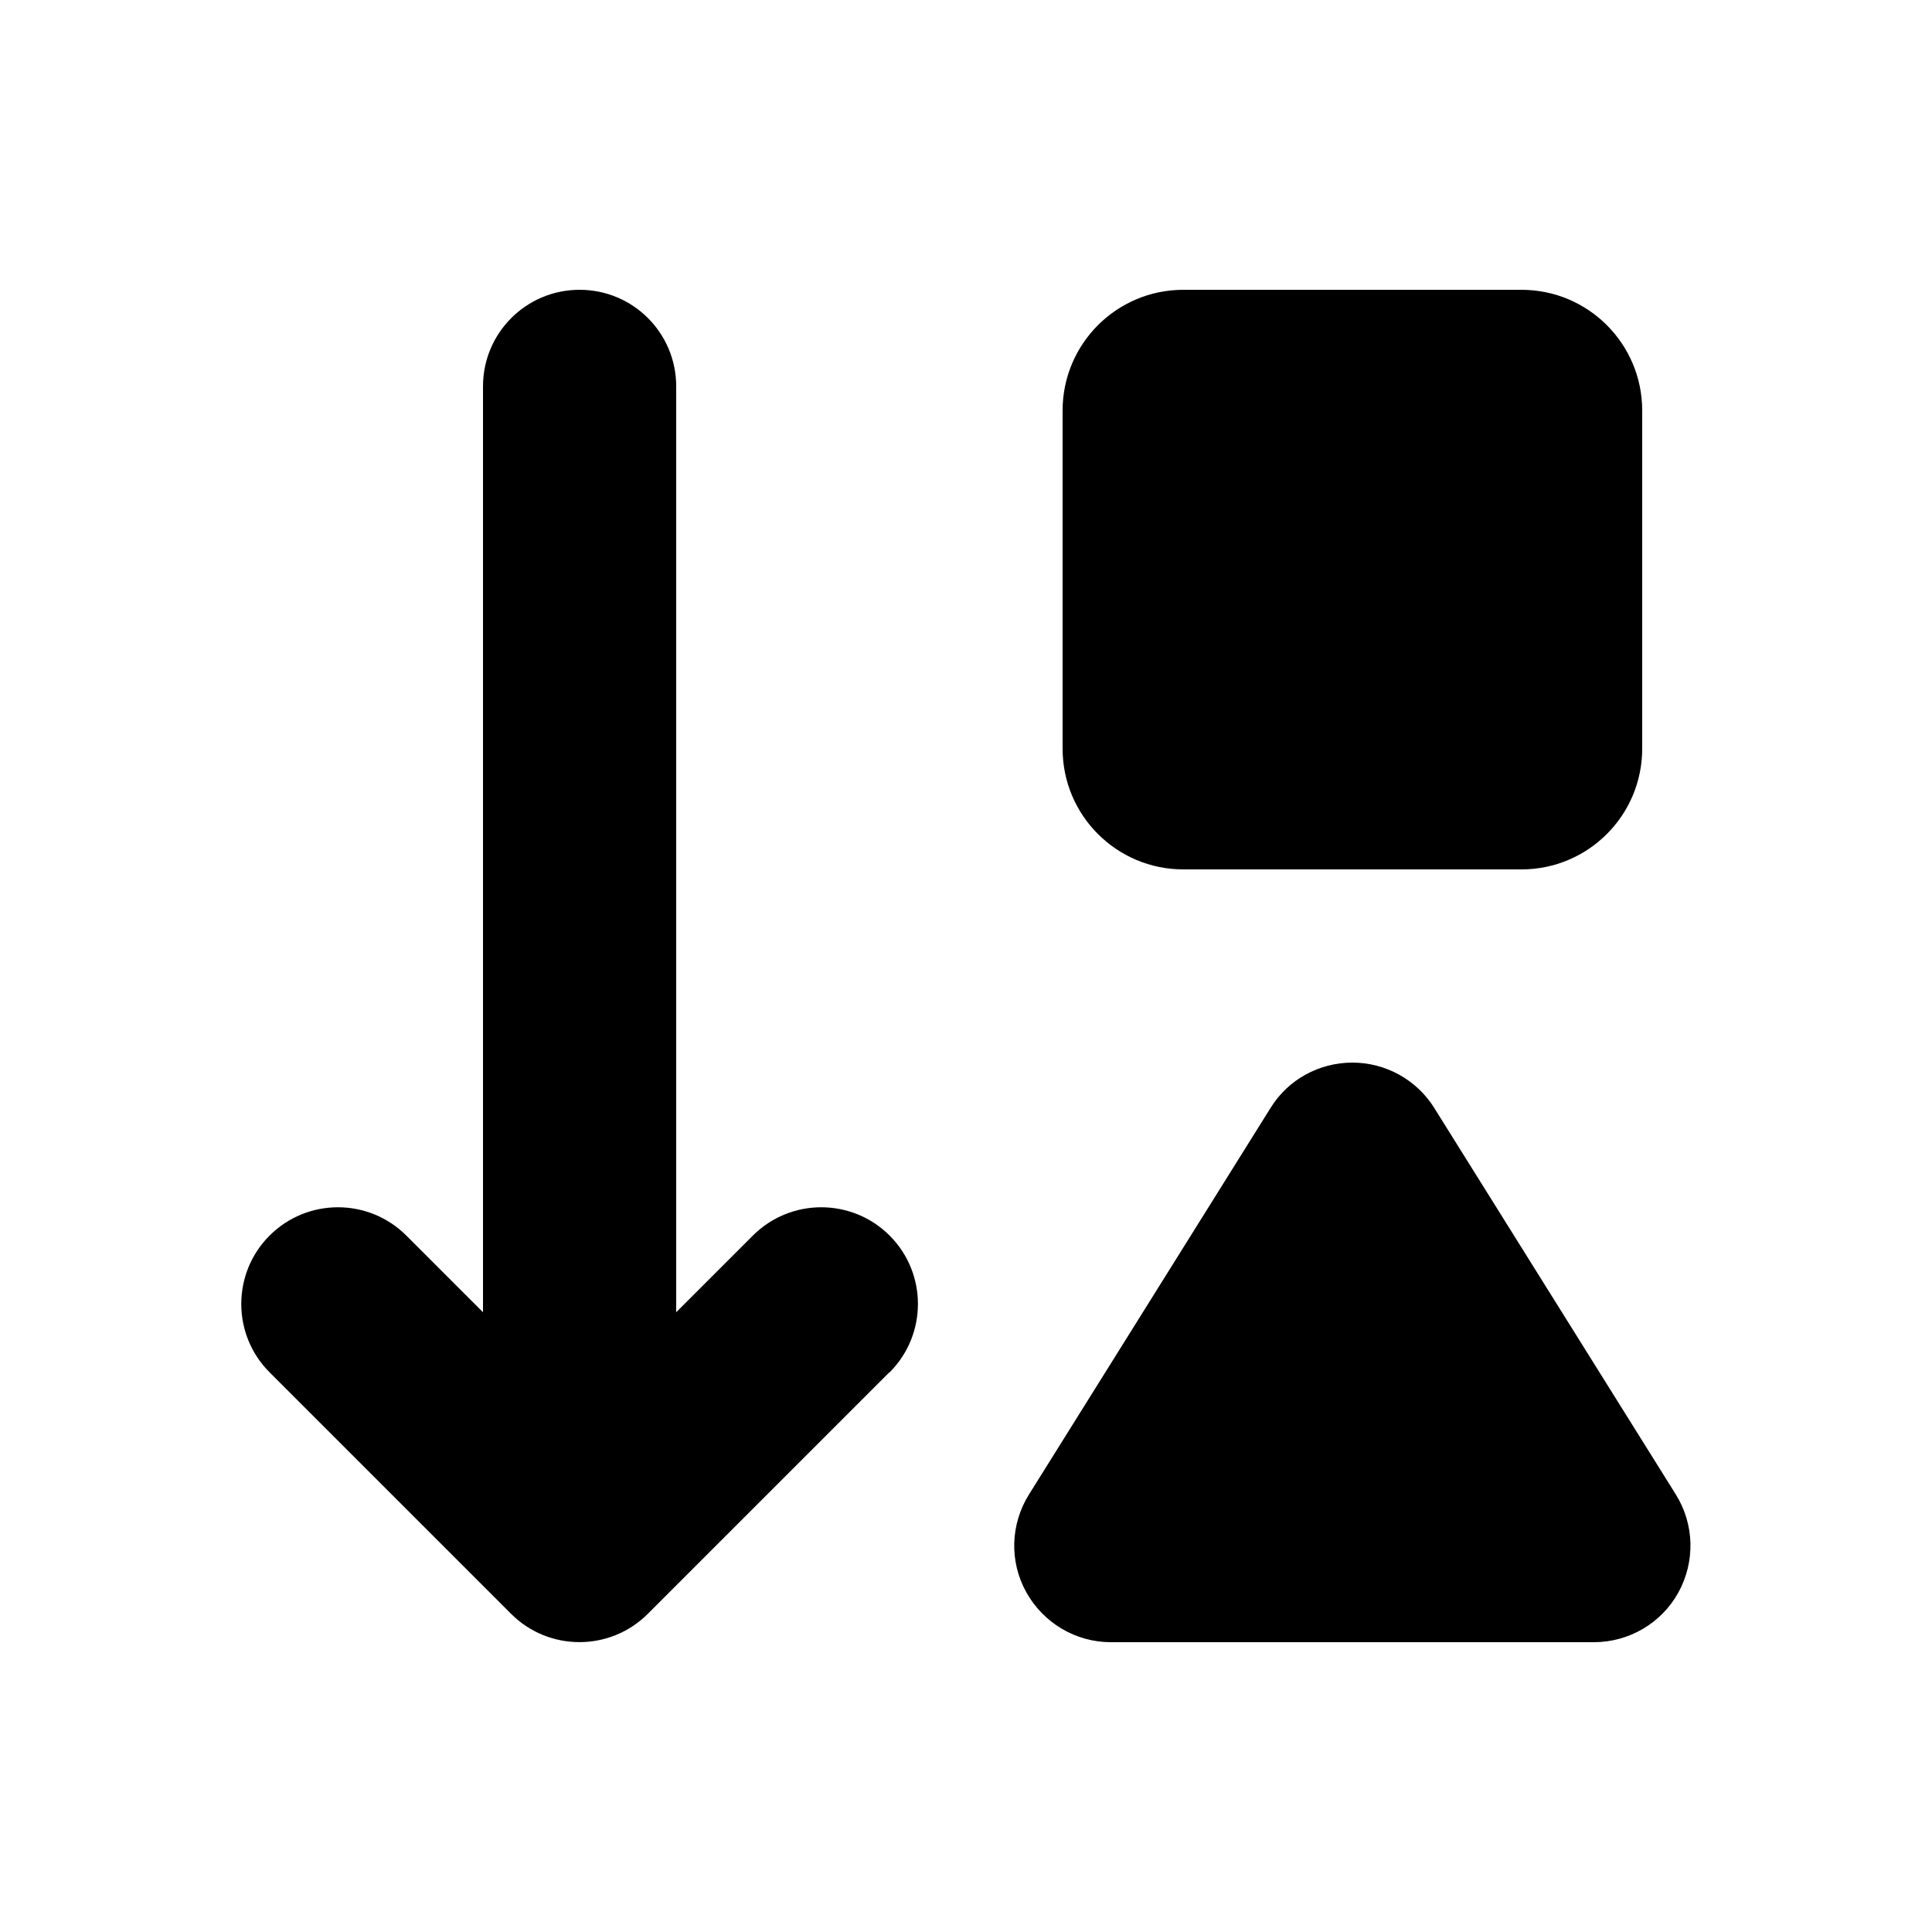 <svg xmlns="http://www.w3.org/2000/svg" viewBox="0 0 640 640"><!--! Font Awesome Pro 7.1.0 by @fontawesome - https://fontawesome.com License - https://fontawesome.com/license (Commercial License) Copyright 2025 Fonticons, Inc. --><path fill="currentColor" d="M294.6 454.6L214.6 534.6C202.1 547.1 181.8 547.1 169.3 534.6L89.3 454.6C76.8 442.1 76.8 421.8 89.3 409.3C101.8 396.8 122.1 396.8 134.6 409.3L160 434.7L160 128C160 110.3 174.3 96 192 96C209.7 96 224 110.3 224 128L224 434.7L249.4 409.3C261.9 396.8 282.2 396.8 294.7 409.3C307.2 421.8 307.2 442.1 294.7 454.6zM352 136C352 113.9 369.9 96 392 96L504 96C526.1 96 544 113.9 544 136L544 248C544 270.1 526.1 288 504 288L392 288C369.9 288 352 270.1 352 248L352 136zM475.1 367L555.1 495C561.3 504.9 561.6 517.3 556 527.5C550.4 537.7 539.6 544 528 544L368 544C356.4 544 345.7 537.7 340 527.5C334.3 517.3 334.7 504.9 340.9 495L420.9 367C426.7 357.6 437 352 448 352C459 352 469.3 357.7 475.1 367z"/></svg>